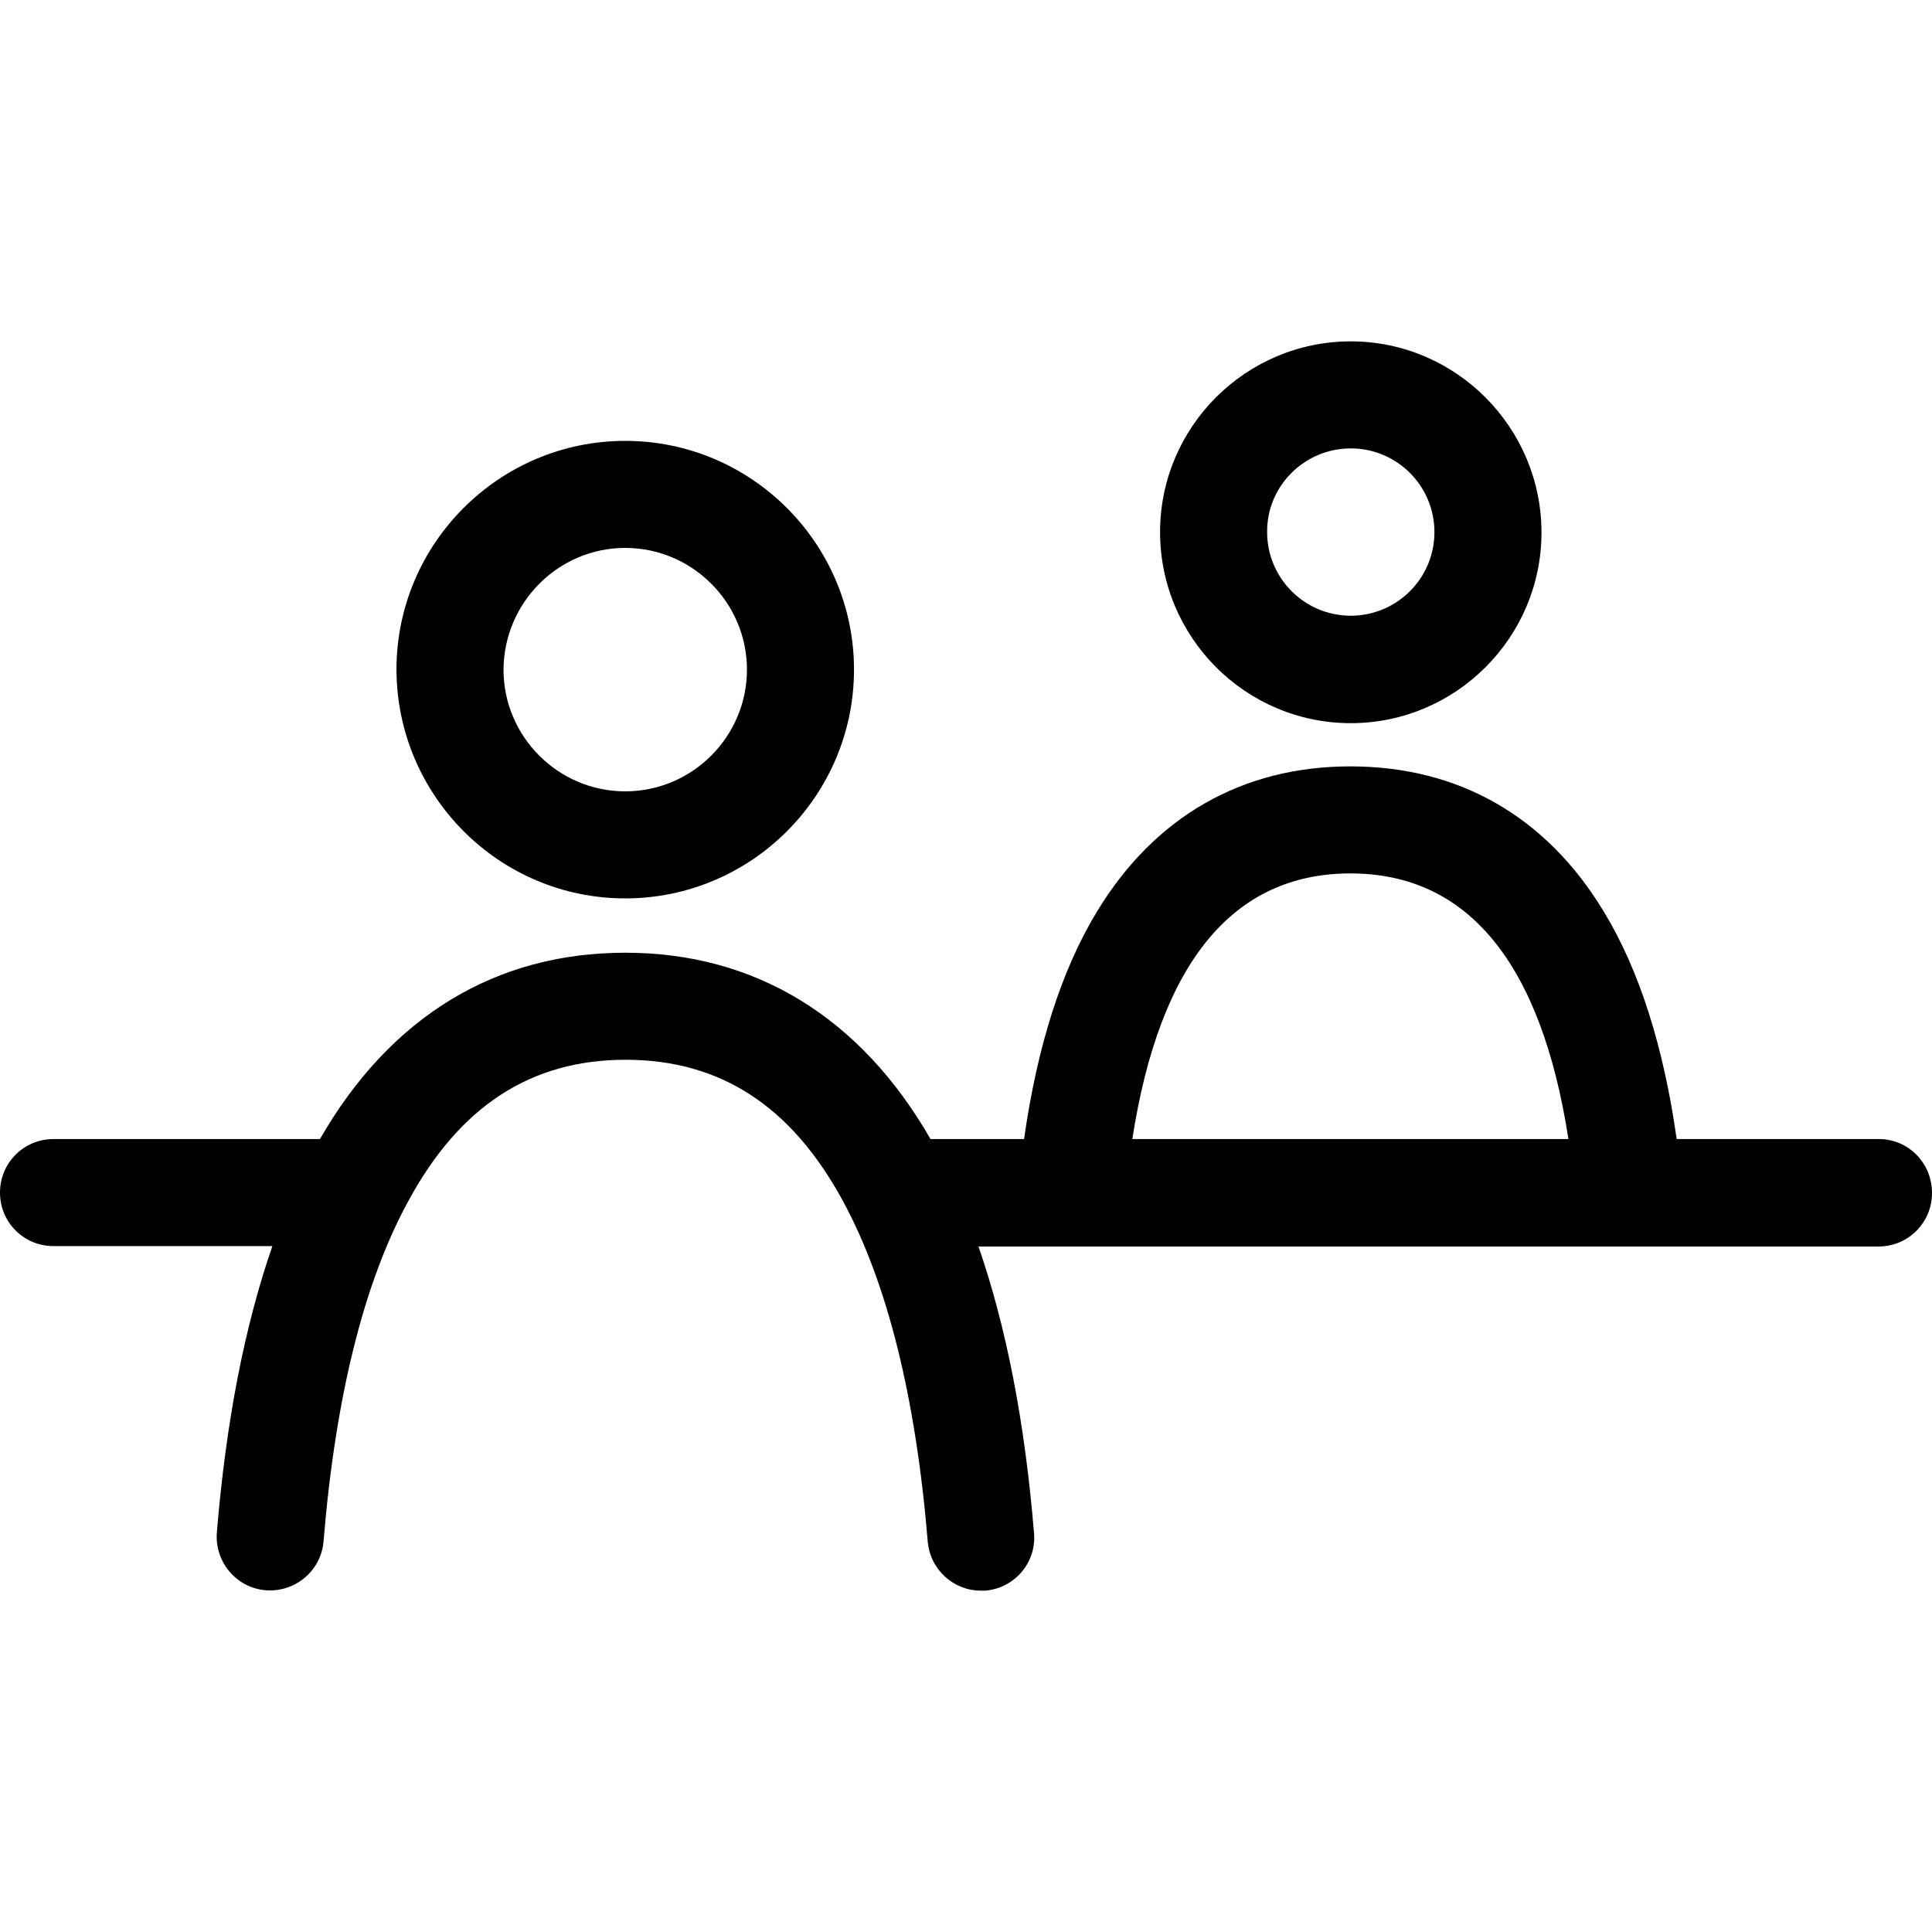 <?xml version="1.0" encoding="iso-8859-1"?>
<!-- Uploaded to: SVG Repo, www.svgrepo.com, Generator: SVG Repo Mixer Tools -->
<svg fill="#000000" height="800px" width="800px" version="1.1" id="Capa_1" xmlns="http://www.w3.org/2000/svg" xmlns:xlink="http://www.w3.org/1999/xlink" 
	 viewBox="0 0 487.3 487.3" xml:space="preserve">
<g>
	<g>
		<path d="M157.7,226.6c31.8,0,57.7-25.9,57.7-57.7s-25.9-57.7-57.7-57.7S100,137.1,100,168.9C100.1,200.7,125.9,226.6,157.7,226.6z
			 M157.7,138.2c16.9,0,30.7,13.8,30.7,30.7s-13.8,30.7-30.7,30.7S127,185.8,127,168.9C127.1,152,140.8,138.2,157.7,138.2z"/>
		<path d="M340.7,182.4c26.5,0,48.1-21.6,48.1-48.1s-21.6-48.2-48.1-48.2s-48.1,21.6-48.1,48.1S314.1,182.4,340.7,182.4z
			 M340.7,113.1c11.7,0,21.1,9.5,21.1,21.1c0,11.7-9.5,21.1-21.1,21.1c-11.7,0-21.1-9.5-21.1-21.1
			C319.5,122.6,329,113.1,340.7,113.1z"/>
		<path d="M473.9,287.3h-51c-3.3-23.3-9.4-42.6-18.4-57.4c-14.5-24-36.6-36.6-63.9-36.6s-49.4,12.7-63.9,36.6
			c-9,14.8-15.1,34.1-18.4,57.4h-23.6c-17.7-30.8-44.3-47-77-47c-32.8,0-59.3,16.2-77,47H13.5c-7.5,0-13.5,6-13.5,13.5
			s6,13.5,13.5,13.5h55.2c-7,20.2-11.7,44.3-14,72.2c-0.6,7.4,4.9,14,12.3,14.6c7.4,0.6,14-4.9,14.6-12.3
			c3-36.3,10.1-65.1,21.3-85.7c13-24.1,31-35.8,54.9-35.8s41.9,11.7,54.9,35.8c11.1,20.5,18.3,49.4,21.3,85.7
			c0.6,7.1,6.5,12.4,13.4,12.4c0.4,0,0.7,0,1.1,0c7.4-0.6,13-7.1,12.3-14.6c-2.3-27.9-7-52-14-72.2h23.6h0.1h140.3l0,0l0,0h63
			c7.5,0,13.5-6,13.5-13.5S481.4,287.3,473.9,287.3z M285.6,287.3c6.9-44.5,25.4-67,55-67s48.1,22.5,55,67H285.6z"/>
	</g>
</g>
</svg>